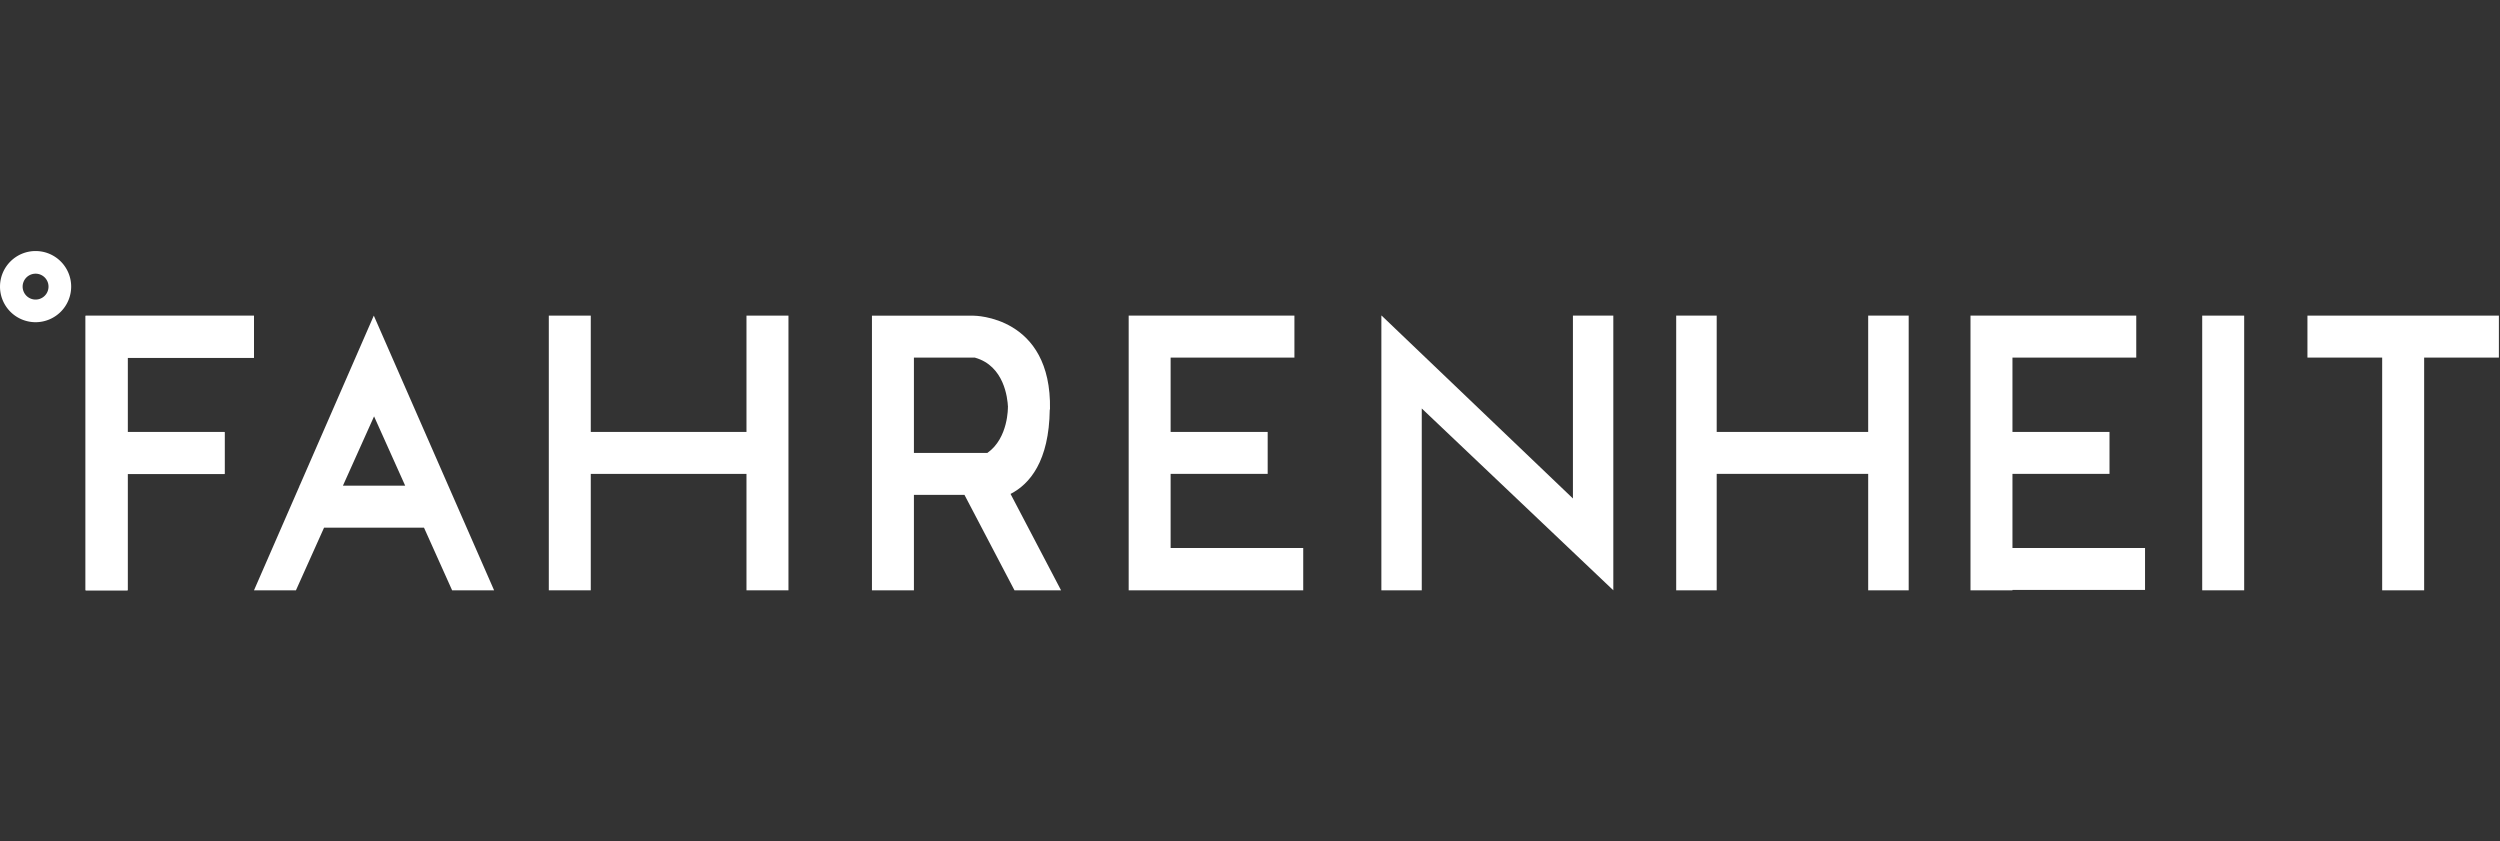 <svg xmlns="http://www.w3.org/2000/svg" xmlns:xlink="http://www.w3.org/1999/xlink" width="416" height="140" viewBox="0 0 416 140"><rect x="0" y="0" width="416" height="140" fill="#333333" stroke="none"/><defs><clipPath id="a"><rect width="415.813" height="56.456" fill="#fff"/></clipPath><clipPath id="c"><rect width="416" height="140"/></clipPath></defs><g id="b" clip-path="url(#c)"><g transform="translate(0 41.772)"><path d="M24.164,12.973H17.179v45.71h6.984V39.31H40.313V32.327H24.164V19.956H45.212V12.973Z" transform="translate(-2.948 -2.226)" fill="#fff"/><path d="M233.7,12.973H226.72v45.71h29.045V51.636H233.7V39.31h16.149V32.327H233.7V19.956h20.6V12.973Z" transform="translate(-38.908 -2.226)" fill="#fff"/><path d="M402.8,12.973h-6.983v45.71H402.8v-.062h22.061V51.636H402.8V39.31h16.149V32.327H402.8V19.956h20.6V12.973Z" transform="translate(-67.927 -2.226)" fill="#fff"/><path d="M143.133,12.973V32.327h-25.91V12.973h-6.983v45.71h6.983V39.31h25.91V58.683h6.984V12.973Z" transform="translate(-18.918 -2.226)" fill="#fff"/><rect width="6.983" height="45.71" transform="translate(366.448 10.747)" fill="#fff"/><path d="M309.354,12.973V43.4L284.2,19.357l-6.679-6.384h-.042v45.71H284.2V28.423L309.354,52.3l6.721,6.379V12.973Z" transform="translate(-47.619 -2.226)" fill="#fff"/><path d="M368.647,12.973V32.327H343.44V12.973H336.7v45.71h6.74V39.31h25.208V58.683h6.74V12.973Z" transform="translate(-57.782 -2.226)" fill="#fff"/><path d="M463.5,12.973v6.983h12.436V58.683h6.984V19.956h12.436V12.973Z" transform="translate(-79.542 -2.226)" fill="#fff"/><path d="M71,29.737l5.179,11.537H65.818ZM58.614,41.274h-.042v.1L51.02,58.683H58l4.679-10.424H79.31l4.68,10.424h6.984L70.958,12.973Z" transform="translate(-8.756 -2.226)" fill="#fff"/><g transform="translate(0 0)"><g transform="translate(0 0)" clip-path="url(#a)"><path d="M198.869,58.683h7.75l-8.406-16.038c3.186-1.635,6.418-5.433,6.525-14.05h.039c.309-15.621-12.694-15.608-12.694-15.608l-9.949-.007v0h-6.983V58.683h6.983V42.8h8.411ZM182.134,19.957h10.182v.018c4.832,1.367,5.4,6.7,5.469,8.207h-.012s.112,5.159-3.415,7.637H182.134Z" transform="translate(-30.058 -2.227)" fill="#fff"/><path d="M45.219,20.018V13.043h-28V58.695H24.2V39.347H40.326V32.372H24.2V20.018Z" transform="translate(-2.956 -2.238)" fill="#fff"/><path d="M5.92,11.843a5.921,5.921,0,1,1,5.923-5.921A5.928,5.928,0,0,1,5.92,11.843m0-8.073A2.153,2.153,0,1,0,8.073,5.921,2.154,2.154,0,0,0,5.92,3.769" transform="translate(0 0)" fill="#fff"/></g></g></g></g></svg>